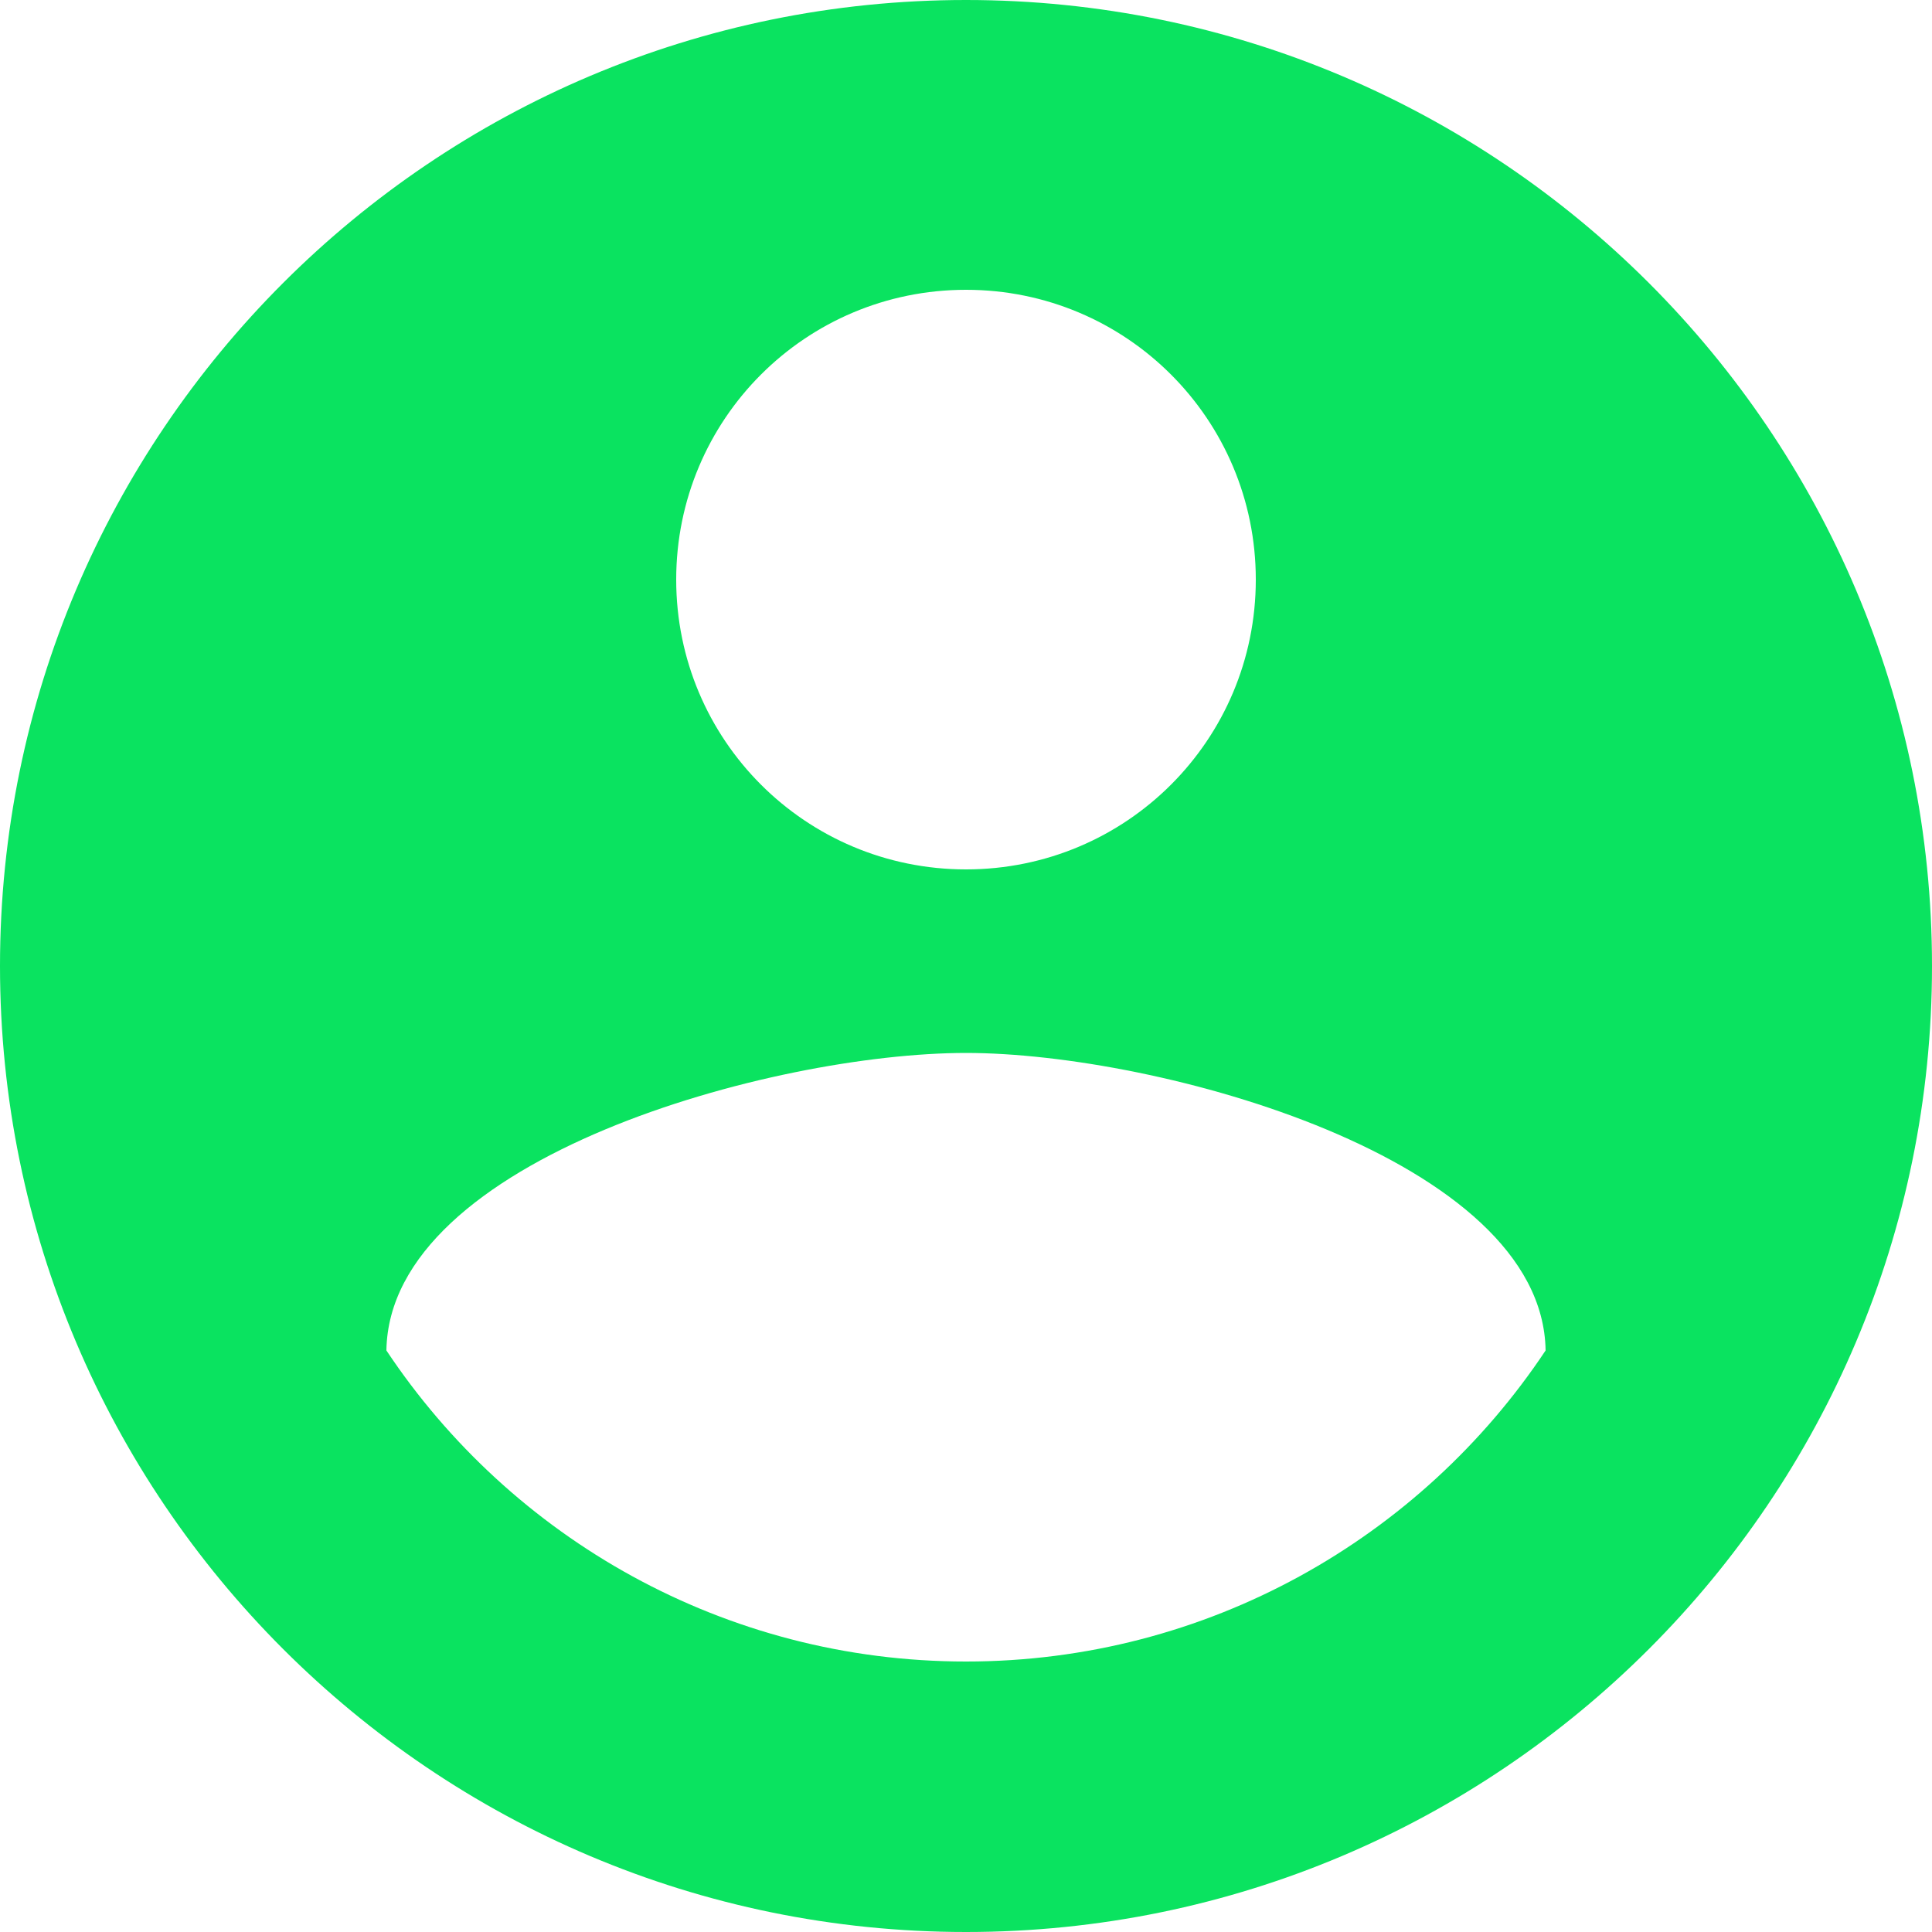 <svg width="60" height="60" viewBox="0 0 60 60" fill="none" xmlns="http://www.w3.org/2000/svg">
<path d="M30 0C13.44 0 0 13.44 0 30C0 46.56 13.44 60 30 60C46.56 60 60 46.56 60 30C60 13.44 46.56 0 30 0ZM30 9C34.98 9 39 13.02 39 18C39 22.98 34.98 27 30 27C25.02 27 21 22.98 21 18C21 13.02 25.02 9 30 9ZM30 51.6C22.5 51.6 15.87 47.76 12 41.94C12.09 35.97 24 32.7 30 32.7C35.97 32.7 47.91 35.97 48 41.94C44.13 47.76 37.5 51.6 30 51.6Z" fill="#0AE360"/>
</svg>
